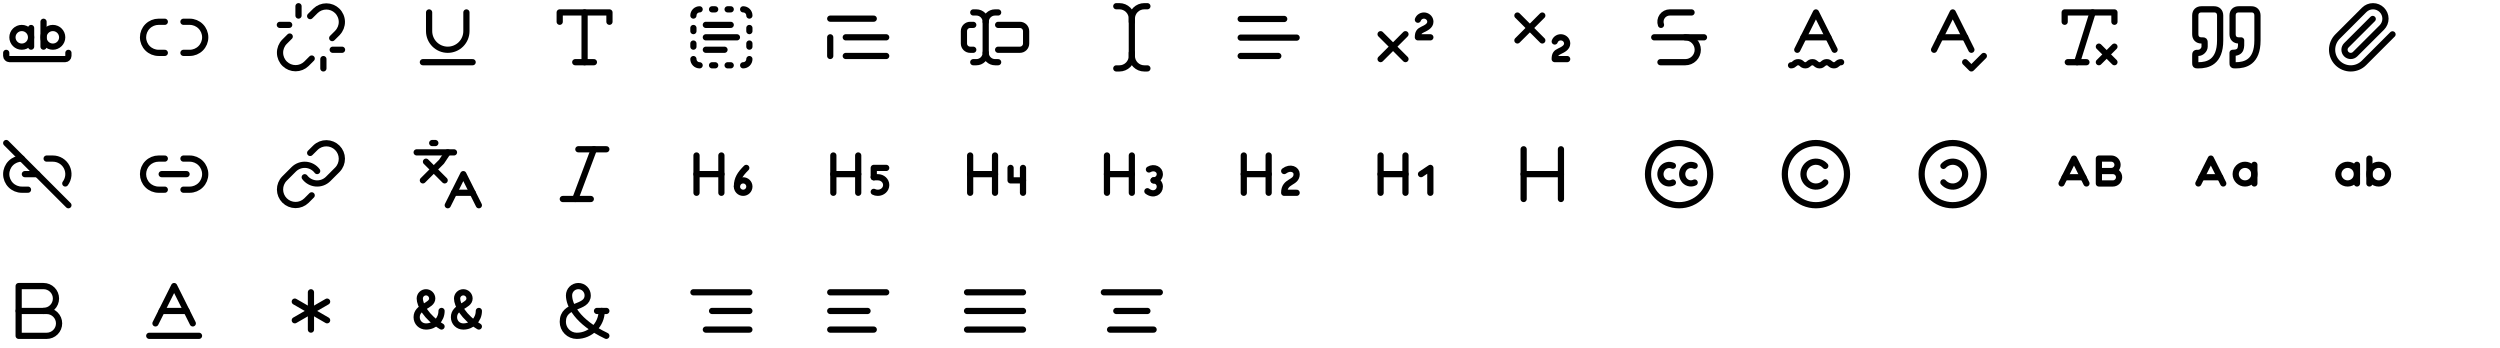 <svg width="804" height="112" viewBox="0 0 804 112" fill="none" xmlns="http://www.w3.org/2000/svg">
<path d="M7 15.001C8.657 15.001 10 13.658 10 12.001C10 10.344 8.657 9.001 7 9.001C5.343 9.001 4 10.344 4 12.001C4 13.658 5.343 15.001 7 15.001Z" stroke="black" stroke-width="2" stroke-linecap="round" stroke-linejoin="round"/>
<path d="M10 9.001V15.001" stroke="black" stroke-width="2" stroke-linecap="round" stroke-linejoin="round"/>
<path d="M17 15.001C18.657 15.001 20 13.658 20 12.001C20 10.344 18.657 9.001 17 9.001C15.343 9.001 14 10.344 14 12.001C14 13.658 15.343 15.001 17 15.001Z" stroke="black" stroke-width="2" stroke-linecap="round" stroke-linejoin="round"/>
<path d="M14 7.001V15.001" stroke="black" stroke-width="2" stroke-linecap="round" stroke-linejoin="round"/>
<path d="M22 17.001V18.001C22 18.501 21.5 19.001 21 19.001H3C2.5 19.001 2 18.501 2 18.001V17.001" stroke="black" stroke-width="2" stroke-linecap="round" stroke-linejoin="round"/>
<path d="M59 7.001H61C62.326 7.001 63.598 7.528 64.535 8.465C65.473 9.403 66 10.675 66 12.001C66 13.327 65.473 14.599 64.535 15.537C63.598 16.474 62.326 17.001 61 17.001H59M53 17.001H51C49.674 17.001 48.402 16.474 47.465 15.537C46.527 14.599 46 13.327 46 12.001C46 10.675 46.527 9.403 47.465 8.465C48.402 7.528 49.674 7.001 51 7.001H53" stroke="black" stroke-width="2" stroke-linecap="round" stroke-linejoin="round"/>
<path d="M106.84 12.251L108.56 10.541H108.54C109.461 9.587 109.965 8.307 109.943 6.981C109.92 5.656 109.372 4.393 108.42 3.471C107.487 2.571 106.241 2.068 104.945 2.068C103.649 2.068 102.403 2.571 101.47 3.471L99.75 5.181" stroke="black" stroke-width="2" stroke-linecap="round" stroke-linejoin="round"/>
<path d="M93.172 11.751L91.462 13.461C90.541 14.415 90.037 15.695 90.059 17.021C90.082 18.346 90.629 19.609 91.582 20.531C92.515 21.431 93.761 21.934 95.057 21.934C96.353 21.934 97.599 21.431 98.532 20.531L100.242 18.821" stroke="black" stroke-width="2" stroke-linecap="round" stroke-linejoin="round"/>
<path d="M96 2.001V5.001" stroke="black" stroke-width="2" stroke-linecap="round" stroke-linejoin="round"/>
<path d="M90 8.001H93" stroke="black" stroke-width="2" stroke-linecap="round" stroke-linejoin="round"/>
<path d="M104 19.001V22.001" stroke="black" stroke-width="2" stroke-linecap="round" stroke-linejoin="round"/>
<path d="M107 16.001H110" stroke="black" stroke-width="2" stroke-linecap="round" stroke-linejoin="round"/>
<path d="M138 4.001V10.001C138 11.592 138.632 13.118 139.757 14.244C140.883 15.369 142.409 16.001 144 16.001C145.591 16.001 147.117 15.369 148.243 14.244C149.368 13.118 150 11.592 150 10.001V4.001" stroke="black" stroke-width="2" stroke-linecap="round" stroke-linejoin="round"/>
<path d="M136 20.001H152" stroke="black" stroke-width="2" stroke-linecap="round" stroke-linejoin="round"/>
<path d="M180 7.001V4.001H196V7.001" stroke="black" stroke-width="2" stroke-linecap="round" stroke-linejoin="round"/>
<path d="M185 20.001H191" stroke="black" stroke-width="2" stroke-linecap="round" stroke-linejoin="round"/>
<path d="M188 4.001V20.001" stroke="black" stroke-width="2" stroke-linecap="round" stroke-linejoin="round"/>
<path d="M225 3.001C224.47 3.001 223.961 3.212 223.586 3.587C223.211 3.962 223 4.471 223 5.001" stroke="black" stroke-width="2" stroke-linecap="round" stroke-linejoin="round"/>
<path d="M239 3.001C239.53 3.001 240.039 3.212 240.414 3.587C240.789 3.962 241 4.471 241 5.001" stroke="black" stroke-width="2" stroke-linecap="round" stroke-linejoin="round"/>
<path d="M241 19.001C241 19.531 240.789 20.04 240.414 20.415C240.039 20.79 239.53 21.001 239 21.001" stroke="black" stroke-width="2" stroke-linecap="round" stroke-linejoin="round"/>
<path d="M225 21.001C224.47 21.001 223.961 20.79 223.586 20.415C223.211 20.04 223 19.531 223 19.001" stroke="black" stroke-width="2" stroke-linecap="round" stroke-linejoin="round"/>
<path d="M229 3.001H230" stroke="black" stroke-width="2" stroke-linecap="round" stroke-linejoin="round"/>
<path d="M229 21.001H230" stroke="black" stroke-width="2" stroke-linecap="round" stroke-linejoin="round"/>
<path d="M234 3.001H235" stroke="black" stroke-width="2" stroke-linecap="round" stroke-linejoin="round"/>
<path d="M234 21.001H235" stroke="black" stroke-width="2" stroke-linecap="round" stroke-linejoin="round"/>
<path d="M223 9.001V10.001" stroke="black" stroke-width="2" stroke-linecap="round" stroke-linejoin="round"/>
<path d="M241 9.001V10.001" stroke="black" stroke-width="2" stroke-linecap="round" stroke-linejoin="round"/>
<path d="M223 14.001V15.001" stroke="black" stroke-width="2" stroke-linecap="round" stroke-linejoin="round"/>
<path d="M241 14.001V15.001" stroke="black" stroke-width="2" stroke-linecap="round" stroke-linejoin="round"/>
<path d="M227 8.001H235" stroke="black" stroke-width="2" stroke-linecap="round" stroke-linejoin="round"/>
<path d="M227 12.001H237" stroke="black" stroke-width="2" stroke-linecap="round" stroke-linejoin="round"/>
<path d="M227 16.001H233" stroke="black" stroke-width="2" stroke-linecap="round" stroke-linejoin="round"/>
<path d="M281 6.001H267" stroke="black" stroke-width="2" stroke-linecap="round" stroke-linejoin="round"/>
<path d="M285 12.001H272" stroke="black" stroke-width="2" stroke-linecap="round" stroke-linejoin="round"/>
<path d="M285 18.001H272" stroke="black" stroke-width="2" stroke-linecap="round" stroke-linejoin="round"/>
<path d="M267 12.001V18.001" stroke="black" stroke-width="2" stroke-linecap="round" stroke-linejoin="round"/>
<path d="M313 4.001H314C314.796 4.001 315.559 4.317 316.121 4.88C316.684 5.442 317 6.205 317 7.001C317 6.205 317.316 5.442 317.879 4.88C318.441 4.317 319.204 4.001 320 4.001H321" stroke="black" stroke-width="2" stroke-linecap="round" stroke-linejoin="round"/>
<path d="M321 20.001H320C319.204 20.001 318.441 19.685 317.879 19.122C317.316 18.56 317 17.797 317 17.001C317 17.797 316.684 18.56 316.121 19.122C315.559 19.685 314.796 20.001 314 20.001H313" stroke="black" stroke-width="2" stroke-linecap="round" stroke-linejoin="round"/>
<path d="M313 16.001H312C311.47 16.001 310.961 15.79 310.586 15.415C310.211 15.04 310 14.531 310 14.001V10.001C310 9.471 310.211 8.962 310.586 8.587C310.961 8.212 311.47 8.001 312 8.001H313" stroke="black" stroke-width="2" stroke-linecap="round" stroke-linejoin="round"/>
<path d="M321 8.001H328C328.53 8.001 329.039 8.212 329.414 8.587C329.789 8.962 330 9.471 330 10.001V14.001C330 14.531 329.789 15.04 329.414 15.415C329.039 15.79 328.53 16.001 328 16.001H321" stroke="black" stroke-width="2" stroke-linecap="round" stroke-linejoin="round"/>
<path d="M317 7.001V17.001" stroke="black" stroke-width="2" stroke-linecap="round" stroke-linejoin="round"/>
<path d="M369 22.001H368C366.939 22.001 365.922 21.579 365.172 20.829C364.421 20.079 364 19.062 364 18.001V6.001C364 4.94 364.421 3.923 365.172 3.173C365.922 2.422 366.939 2.001 368 2.001H369" stroke="black" stroke-width="2" stroke-linecap="round" stroke-linejoin="round"/>
<path d="M359 22.001H360C361.061 22.001 362.078 21.579 362.828 20.829C363.579 20.079 364 19.062 364 18.001V17.001" stroke="black" stroke-width="2" stroke-linecap="round" stroke-linejoin="round"/>
<path d="M359 2.001H360C361.061 2.001 362.078 2.422 362.828 3.173C363.579 3.923 364 4.94 364 6.001V7.001" stroke="black" stroke-width="2" stroke-linecap="round" stroke-linejoin="round"/>
<path d="M413 6.101H399" stroke="black" stroke-width="2" stroke-linecap="round" stroke-linejoin="round"/>
<path d="M417 12.101H399" stroke="black" stroke-width="2" stroke-linecap="round" stroke-linejoin="round"/>
<path d="M411.1 18.001H399" stroke="black" stroke-width="2" stroke-linecap="round" stroke-linejoin="round"/>
<path d="M444 19.001L452 11.001" stroke="black" stroke-width="2" stroke-linecap="round" stroke-linejoin="round"/>
<path d="M452 19.001L444 11.001" stroke="black" stroke-width="2" stroke-linecap="round" stroke-linejoin="round"/>
<path d="M460 12.001H456C456 10.501 456.442 10.001 457.5 9.501C458.558 9.001 460 8.335 460 7.003C460 6.531 459.83 6.073 459.516 5.713C459.196 5.351 458.761 5.11 458.285 5.031C457.808 4.951 457.319 5.038 456.899 5.277C456.479 5.516 456.161 5.891 456 6.337" stroke="black" stroke-width="2" stroke-linecap="round" stroke-linejoin="round"/>
<path d="M488 5.001L496 13.001" stroke="black" stroke-width="2" stroke-linecap="round" stroke-linejoin="round"/>
<path d="M496 5.001L488 13.001" stroke="black" stroke-width="2" stroke-linecap="round" stroke-linejoin="round"/>
<path d="M504 19.001H500C500 17.501 500.44 17.001 501.5 16.501C502.56 16.001 504 15.331 504 14.001C504 13.531 503.83 13.071 503.52 12.711C503.2 12.349 502.765 12.107 502.288 12.027C501.811 11.947 501.321 12.033 500.9 12.271C500.48 12.511 500.16 12.891 500 13.341" stroke="black" stroke-width="2" stroke-linecap="round" stroke-linejoin="round"/>
<path d="M544.002 4.001H537.002C536.521 4.001 536.048 4.116 535.622 4.336C535.196 4.557 534.828 4.876 534.551 5.268C534.274 5.66 534.095 6.113 534.029 6.588C533.962 7.064 534.012 7.548 534.172 8.001" stroke="black" stroke-width="2" stroke-linecap="round" stroke-linejoin="round"/>
<path d="M542 12.001C543.061 12.001 544.078 12.422 544.828 13.172C545.579 13.923 546 14.94 546 16.001C546 17.062 545.579 18.079 544.828 18.829C544.078 19.579 543.061 20.001 542 20.001H534" stroke="black" stroke-width="2" stroke-linecap="round" stroke-linejoin="round"/>
<path d="M532 12.001H548" stroke="black" stroke-width="2" stroke-linecap="round" stroke-linejoin="round"/>
<path d="M578 16.001L584 4.001L590 16.001" stroke="black" stroke-width="2" stroke-linecap="round" stroke-linejoin="round"/>
<path d="M580 12.001H588" stroke="black" stroke-width="2" stroke-linecap="round" stroke-linejoin="round"/>
<path d="M576 21.001C577.1 21.001 577.1 20.001 578.3 20.001C579.5 20.001 579.4 21.001 580.6 21.001C581.7 21.001 581.7 20.001 582.9 20.001C584 20.001 584 21.001 585.2 21.001C586.3 21.001 586.3 20.001 587.5 20.001C588.6 20.001 588.6 21.001 589.8 21.001C590.9 21.001 590.9 20.001 592.1 20.001" stroke="black" stroke-width="2" stroke-linecap="round" stroke-linejoin="round"/>
<path d="M622 16.001L628 4.001L634 16.001" stroke="black" stroke-width="2" stroke-linecap="round" stroke-linejoin="round"/>
<path d="M624 12.001H632" stroke="black" stroke-width="2" stroke-linecap="round" stroke-linejoin="round"/>
<path d="M632 20.001L634 22.001L638 18.001" stroke="black" stroke-width="2" stroke-linecap="round" stroke-linejoin="round"/>
<path d="M664 7.001V4.001H680V7.001" stroke="black" stroke-width="2" stroke-linecap="round" stroke-linejoin="round"/>
<path d="M665 20.001H671" stroke="black" stroke-width="2" stroke-linecap="round" stroke-linejoin="round"/>
<path d="M673 4.001L668 20.001" stroke="black" stroke-width="2" stroke-linecap="round" stroke-linejoin="round"/>
<path d="M675 15.001L680 20.001" stroke="black" stroke-width="2" stroke-linecap="round" stroke-linejoin="round"/>
<path d="M680 15.001L675 20.001" stroke="black" stroke-width="2" stroke-linecap="round" stroke-linejoin="round"/>
<path d="M707 21.001C710 21.001 714 20.001 714 13.001V5.001C714 3.751 713.244 2.984 712 3.001H708C706.75 3.001 706 3.751 706 4.973V11.001C706 12.251 706.75 13.001 708 13.001C709 13.001 709 13.001 709 14.001V15.001C709 16.001 708 17.001 707 17.001C706 17.001 706 17.009 706 18.032V20.001C706 21.001 706 21.001 707 21.001Z" stroke="black" stroke-width="2" stroke-linecap="round" stroke-linejoin="round"/>
<path d="M719 21.001C722 21.001 726 20.001 726 13.001V5.001C726 3.751 725.243 2.984 724 3.001H720C718.75 3.001 718 3.751 718 4.973V11.001C718 12.251 718.75 13.001 720 13.001H720.75C720.75 15.251 721 17.001 718 17.001V20.001C718 21.001 718 21.001 719 21.001Z" stroke="black" stroke-width="2" stroke-linecap="round" stroke-linejoin="round"/>
<path d="M769.438 11.051L760.248 20.241C759.122 21.366 757.596 21.999 756.003 21.999C754.411 21.999 752.884 21.366 751.758 20.241C750.632 19.115 750 17.588 750 15.996C750 14.403 750.632 12.877 751.758 11.751L760.328 3.181C761.079 2.429 762.097 2.006 763.16 2.005C764.222 2.004 765.241 2.425 765.993 3.176C766.745 3.926 767.168 4.945 767.169 6.007C767.17 7.069 766.749 8.089 765.998 8.841L757.408 17.411C757.033 17.786 756.524 17.997 755.993 17.997C755.463 17.997 754.954 17.786 754.578 17.411C754.203 17.035 753.992 16.526 753.992 15.996C753.992 15.465 754.203 14.956 754.578 14.581L763.068 6.101" stroke="black" stroke-width="2" stroke-linecap="round" stroke-linejoin="round"/>
<path d="M9 61.001H7C5.674 61.001 4.402 60.474 3.464 59.536C2.527 58.599 2 57.327 2 56.001C2 54.675 2.527 53.403 3.464 52.465C4.402 51.528 5.674 51.001 7 51.001" stroke="black" stroke-width="2" stroke-linecap="round" stroke-linejoin="round"/>
<path d="M15 51.001H17C17.929 51.001 18.839 51.26 19.629 51.748C20.419 52.236 21.057 52.934 21.472 53.765C21.887 54.595 22.063 55.525 21.98 56.45C21.896 57.375 21.557 58.258 21 59.001" stroke="black" stroke-width="2" stroke-linecap="round" stroke-linejoin="round"/>
<path d="M8 56.001H12" stroke="black" stroke-width="2" stroke-linecap="round" stroke-linejoin="round"/>
<path d="M2 46.001L22 66.001" stroke="black" stroke-width="2" stroke-linecap="round" stroke-linejoin="round"/>
<path d="M53 61.001H51C49.674 61.001 48.402 60.474 47.465 59.536C46.527 58.599 46 57.327 46 56.001C46 54.675 46.527 53.403 47.465 52.465C48.402 51.528 49.674 51.001 51 51.001H53" stroke="black" stroke-width="2" stroke-linecap="round" stroke-linejoin="round"/>
<path d="M59 51.001H61C62.326 51.001 63.598 51.528 64.535 52.465C65.473 53.403 66 54.675 66 56.001C66 57.327 65.473 58.599 64.535 59.536C63.598 60.474 62.326 61.001 61 61.001H59" stroke="black" stroke-width="2" stroke-linecap="round" stroke-linejoin="round"/>
<path d="M52 56.001H60" stroke="black" stroke-width="2" stroke-linecap="round" stroke-linejoin="round"/>
<path d="M98 57.001C98.43 57.575 98.977 58.05 99.607 58.394C100.236 58.738 100.932 58.942 101.647 58.993C102.362 59.044 103.08 58.941 103.751 58.691C104.423 58.44 105.033 58.048 105.54 57.541L108.54 54.541C109.451 53.598 109.955 52.335 109.943 51.024C109.932 49.713 109.406 48.459 108.479 47.532C107.552 46.605 106.298 46.079 104.987 46.068C103.676 46.056 102.413 46.56 101.47 47.471L99.75 49.181" stroke="black" stroke-width="2" stroke-linecap="round" stroke-linejoin="round"/>
<path d="M101.998 55.001C101.569 54.427 101.021 53.952 100.392 53.608C99.763 53.264 99.067 53.06 98.352 53.009C97.636 52.958 96.919 53.061 96.247 53.311C95.575 53.562 94.965 53.954 94.458 54.461L91.458 57.461C90.547 58.404 90.043 59.667 90.055 60.978C90.066 62.289 90.592 63.543 91.519 64.47C92.446 65.397 93.7 65.923 95.011 65.935C96.322 65.946 97.585 65.442 98.528 64.531L100.238 62.821" stroke="black" stroke-width="2" stroke-linecap="round" stroke-linejoin="round"/>
<path d="M137 52.001L143 58.001" stroke="black" stroke-width="2" stroke-linecap="round" stroke-linejoin="round"/>
<path d="M136 58.001L142 52.001L144 49.001" stroke="black" stroke-width="2" stroke-linecap="round" stroke-linejoin="round"/>
<path d="M134 49.001H146" stroke="black" stroke-width="2" stroke-linecap="round" stroke-linejoin="round"/>
<path d="M139 46.001H140" stroke="black" stroke-width="2" stroke-linecap="round" stroke-linejoin="round"/>
<path d="M154 66.001L149 56.001L144 66.001" stroke="black" stroke-width="2" stroke-linecap="round" stroke-linejoin="round"/>
<path d="M146 62.001H152" stroke="black" stroke-width="2" stroke-linecap="round" stroke-linejoin="round"/>
<path d="M195 48.001H186" stroke="black" stroke-width="2" stroke-linecap="round" stroke-linejoin="round"/>
<path d="M190 64.001H181" stroke="black" stroke-width="2" stroke-linecap="round" stroke-linejoin="round"/>
<path d="M191 48.001L185 64.001" stroke="black" stroke-width="2" stroke-linecap="round" stroke-linejoin="round"/>
<path d="M224 56.001H232" stroke="black" stroke-width="2" stroke-linecap="round" stroke-linejoin="round"/>
<path d="M224 62.001V50.001" stroke="black" stroke-width="2" stroke-linecap="round" stroke-linejoin="round"/>
<path d="M232 62.001V50.001" stroke="black" stroke-width="2" stroke-linecap="round" stroke-linejoin="round"/>
<path d="M239 62.001C240.105 62.001 241 61.105 241 60.001C241 58.896 240.105 58.001 239 58.001C237.895 58.001 237 58.896 237 60.001C237 61.105 237.895 62.001 239 62.001Z" stroke="black" stroke-width="2" stroke-linecap="round" stroke-linejoin="round"/>
<path d="M240 54.001C238 56.001 237 57.501 237 60.001" stroke="black" stroke-width="2" stroke-linecap="round" stroke-linejoin="round"/>
<path d="M268 56.001H276" stroke="black" stroke-width="2" stroke-linecap="round" stroke-linejoin="round"/>
<path d="M268 62.001V50.001" stroke="black" stroke-width="2" stroke-linecap="round" stroke-linejoin="round"/>
<path d="M276 62.001V50.001" stroke="black" stroke-width="2" stroke-linecap="round" stroke-linejoin="round"/>
<path d="M281 57.001V54.001H285" stroke="black" stroke-width="2" stroke-linecap="round" stroke-linejoin="round"/>
<path d="M281 61.701C281.4 61.901 281.8 62.001 282.3 62.001C283.8 62.001 285 60.901 285 59.501C285 58.101 283.8 57.001 282.3 57.001H281" stroke="black" stroke-width="2" stroke-linecap="round" stroke-linejoin="round"/>
<path d="M312 56.001H320" stroke="black" stroke-width="2" stroke-linecap="round" stroke-linejoin="round"/>
<path d="M312 62.001V50.001" stroke="black" stroke-width="2" stroke-linecap="round" stroke-linejoin="round"/>
<path d="M320 62.001V50.001" stroke="black" stroke-width="2" stroke-linecap="round" stroke-linejoin="round"/>
<path d="M325 54.001V58.001H329" stroke="black" stroke-width="2" stroke-linecap="round" stroke-linejoin="round"/>
<path d="M329 54.001V62.001" stroke="black" stroke-width="2" stroke-linecap="round" stroke-linejoin="round"/>
<path d="M356 56.001H364" stroke="black" stroke-width="2" stroke-linecap="round" stroke-linejoin="round"/>
<path d="M356 62.001V50.001" stroke="black" stroke-width="2" stroke-linecap="round" stroke-linejoin="round"/>
<path d="M364 62.001V50.001" stroke="black" stroke-width="2" stroke-linecap="round" stroke-linejoin="round"/>
<path d="M369.5 54.501C371.2 53.501 373 54.501 373 56.001C373 56.532 372.789 57.04 372.414 57.415C372.039 57.79 371.53 58.001 371 58.001" stroke="black" stroke-width="2" stroke-linecap="round" stroke-linejoin="round"/>
<path d="M369 61.501C371 63.001 373 61.801 373 60.001C373 59.471 372.789 58.962 372.414 58.587C372.039 58.212 371.53 58.001 371 58.001" stroke="black" stroke-width="2" stroke-linecap="round" stroke-linejoin="round"/>
<path d="M400 56.001H408" stroke="black" stroke-width="2" stroke-linecap="round" stroke-linejoin="round"/>
<path d="M400 62.001V50.001" stroke="black" stroke-width="2" stroke-linecap="round" stroke-linejoin="round"/>
<path d="M408 62.001V50.001" stroke="black" stroke-width="2" stroke-linecap="round" stroke-linejoin="round"/>
<path d="M417 62.001H413C413 58.001 417 59.001 417 56.001C417 54.501 415 53.501 413 55.001" stroke="black" stroke-width="2" stroke-linecap="round" stroke-linejoin="round"/>
<path d="M444 56.001H452" stroke="black" stroke-width="2" stroke-linecap="round" stroke-linejoin="round"/>
<path d="M444 62.001V50.001" stroke="black" stroke-width="2" stroke-linecap="round" stroke-linejoin="round"/>
<path d="M452 62.001V50.001" stroke="black" stroke-width="2" stroke-linecap="round" stroke-linejoin="round"/>
<path d="M457 56.001L460 54.001V62.001" stroke="black" stroke-width="2" stroke-linecap="round" stroke-linejoin="round"/>
<path d="M490 56.001H502" stroke="black" stroke-width="2" stroke-linecap="round" stroke-linejoin="round"/>
<path d="M490 64.001V48.001" stroke="black" stroke-width="2" stroke-linecap="round" stroke-linejoin="round"/>
<path d="M502 64.001V48.001" stroke="black" stroke-width="2" stroke-linecap="round" stroke-linejoin="round"/>
<path d="M540 66.001C545.523 66.001 550 61.524 550 56.001C550 50.478 545.523 46.001 540 46.001C534.477 46.001 530 50.478 530 56.001C530 61.524 534.477 66.001 540 66.001Z" stroke="black" stroke-width="2" stroke-linecap="round" stroke-linejoin="round"/>
<path d="M538 53.301C537.393 53.023 536.707 52.971 536.065 53.155C535.424 53.338 534.868 53.745 534.5 54.301C534.169 54.806 533.992 55.397 533.992 56.001C533.992 56.605 534.169 57.196 534.5 57.701C534.853 58.274 535.409 58.694 536.056 58.879C536.704 59.064 537.397 59.001 538 58.701" stroke="black" stroke-width="2" stroke-linecap="round" stroke-linejoin="round"/>
<path d="M545 53.301C544.393 53.023 543.707 52.971 543.065 53.155C542.424 53.338 541.868 53.745 541.5 54.301C541.169 54.806 540.992 55.397 540.992 56.001C540.992 56.605 541.169 57.196 541.5 57.701C541.853 58.274 542.409 58.694 543.056 58.879C543.704 59.064 544.397 59.001 545 58.701" stroke="black" stroke-width="2" stroke-linecap="round" stroke-linejoin="round"/>
<path d="M584 66.001C589.523 66.001 594 61.524 594 56.001C594 50.478 589.523 46.001 584 46.001C578.477 46.001 574 50.478 574 56.001C574 61.524 578.477 66.001 584 66.001Z" stroke="black" stroke-width="2" stroke-linecap="round" stroke-linejoin="round"/>
<path d="M587 53.355C586.462 52.746 585.752 52.315 584.964 52.119C584.175 51.923 583.346 51.972 582.586 52.259C581.826 52.547 581.171 53.059 580.709 53.727C580.247 54.395 580 55.188 580 56.001C580 56.813 580.247 57.607 580.709 58.275C581.171 58.943 581.826 59.455 582.586 59.743C583.346 60.03 584.175 60.079 584.964 59.883C585.752 59.688 586.462 59.256 587 58.647" stroke="black" stroke-width="2" stroke-linecap="round" stroke-linejoin="round"/>
<path d="M628 66.001C633.523 66.001 638 61.524 638 56.001C638 50.478 633.523 46.001 628 46.001C622.477 46.001 618 50.478 618 56.001C618 61.524 622.477 66.001 628 66.001Z" stroke="black" stroke-width="2" stroke-linecap="round" stroke-linejoin="round"/>
<path d="M625 53.351C625.538 52.743 626.248 52.313 627.037 52.118C627.825 51.923 628.654 51.973 629.413 52.26C630.172 52.548 630.826 53.06 631.288 53.728C631.749 54.396 631.996 55.189 631.996 56.001C631.996 56.813 631.749 57.606 631.288 58.274C630.826 58.942 630.172 59.454 629.413 59.742C628.654 60.029 627.825 60.079 627.037 59.884C626.248 59.689 625.538 59.259 625 58.651" stroke="black" stroke-width="2" stroke-linecap="round" stroke-linejoin="round"/>
<path d="M663 59.001L667 51.001L671 59.001" stroke="black" stroke-width="2" stroke-linecap="round" stroke-linejoin="round"/>
<path d="M664 57.001H670" stroke="black" stroke-width="2" stroke-linecap="round" stroke-linejoin="round"/>
<path d="M675 55.001H679.5C680.03 55.001 680.539 55.212 680.914 55.587C681.289 55.962 681.5 56.471 681.5 57.001C681.5 57.531 681.289 58.04 680.914 58.415C680.539 58.79 680.03 59.001 679.5 59.001H675V51.001H679C679.53 51.001 680.039 51.212 680.414 51.587C680.789 51.962 681 52.471 681 53.001C681 53.531 680.789 54.04 680.414 54.415C680.039 54.79 679.53 55.001 679 55.001" stroke="black" stroke-width="2" stroke-linecap="round" stroke-linejoin="round"/>
<path d="M707 59.001L711 51.001L715 59.001" stroke="black" stroke-width="2" stroke-linecap="round" stroke-linejoin="round"/>
<path d="M708 57.001H714" stroke="black" stroke-width="2" stroke-linecap="round" stroke-linejoin="round"/>
<path d="M722 59.001C723.657 59.001 725 57.658 725 56.001C725 54.344 723.657 53.001 722 53.001C720.343 53.001 719 54.344 719 56.001C719 57.658 720.343 59.001 722 59.001Z" stroke="black" stroke-width="2" stroke-linecap="round" stroke-linejoin="round"/>
<path d="M725 53.001V59.001" stroke="black" stroke-width="2" stroke-linecap="round" stroke-linejoin="round"/>
<path d="M755 59.001C756.657 59.001 758 57.658 758 56.001C758 54.344 756.657 53.001 755 53.001C753.343 53.001 752 54.344 752 56.001C752 57.658 753.343 59.001 755 59.001Z" stroke="black" stroke-width="2" stroke-linecap="round" stroke-linejoin="round"/>
<path d="M758 53.001V59.001" stroke="black" stroke-width="2" stroke-linecap="round" stroke-linejoin="round"/>
<path d="M765 59.001C766.657 59.001 768 57.658 768 56.001C768 54.344 766.657 53.001 765 53.001C763.343 53.001 762 54.344 762 56.001C762 57.658 763.343 59.001 765 59.001Z" stroke="black" stroke-width="2" stroke-linecap="round" stroke-linejoin="round"/>
<path d="M762 51.001V59.001" stroke="black" stroke-width="2" stroke-linecap="round" stroke-linejoin="round"/>
<path d="M14 100.001C15.061 100.001 16.078 99.579 16.828 98.829C17.579 98.079 18 97.062 18 96.001C18 94.94 17.579 93.923 16.828 93.172C16.078 92.422 15.061 92.001 14 92.001H6V100.001" stroke="black" stroke-width="2" stroke-linecap="round" stroke-linejoin="round"/>
<path d="M15 108.001C16.061 108.001 17.078 107.58 17.828 106.829C18.579 106.079 19 105.062 19 104.001C19 102.94 18.579 101.923 17.828 101.173C17.078 100.422 16.061 100.001 15 100.001H6V108.001H15Z" stroke="black" stroke-width="2" stroke-linecap="round" stroke-linejoin="round"/>
<path d="M48 108.001H64" stroke="black" stroke-width="2" stroke-linecap="round" stroke-linejoin="round"/>
<path d="M50 104.001L56 92.001L62 104.001" stroke="black" stroke-width="2" stroke-linecap="round" stroke-linejoin="round"/>
<path d="M52 100.001H60" stroke="black" stroke-width="2" stroke-linecap="round" stroke-linejoin="round"/>
<path d="M100 94.001V106.001" stroke="black" stroke-width="2" stroke-linecap="round" stroke-linejoin="round"/>
<path d="M105.197 97.001L94.805 103.001" stroke="black" stroke-width="2" stroke-linecap="round" stroke-linejoin="round"/>
<path d="M94.805 97.001L105.197 103.001" stroke="black" stroke-width="2" stroke-linecap="round" stroke-linejoin="round"/>
<path d="M142 105.001C137 102.001 135 98.001 135 96.001C135 95.471 135.211 94.962 135.586 94.587C135.961 94.212 136.47 94.001 137 94.001C137.53 94.001 138.039 94.212 138.414 94.587C138.789 94.962 139 95.471 139 96.001C139 98.501 134 98.501 134 102.001C134 103.701 135.3 105.001 137 105.001C139.8 105.001 142 102.801 142 100.001" stroke="black" stroke-width="2" stroke-linecap="round" stroke-linejoin="round"/>
<path d="M154 105.001C149 102.001 147 98.001 147 96.001C147 95.471 147.211 94.962 147.586 94.587C147.961 94.212 148.47 94.001 149 94.001C149.53 94.001 150.039 94.212 150.414 94.587C150.789 94.962 151 95.471 151 96.001C151 98.501 146 98.501 146 102.001C146 103.701 147.3 105.001 149 105.001C151.8 105.001 154 102.801 154 100.001" stroke="black" stroke-width="2" stroke-linecap="round" stroke-linejoin="round"/>
<path d="M193.5 100.001C193.5 104.401 189.9 108.001 185.5 108.001C184.307 108.001 183.162 107.527 182.318 106.683C181.474 105.839 181 104.694 181 103.501C181 97.501 189 99.501 189 95.001C189 94.205 188.684 93.442 188.121 92.88C187.559 92.317 186.796 92.001 186 92.001C185.204 92.001 184.441 92.317 183.879 92.88C183.316 93.442 183 94.205 183 95.001C183 98.001 185.5 103.501 195 108.001" stroke="black" stroke-width="2" stroke-linecap="round" stroke-linejoin="round"/>
<path d="M192 100.001H195" stroke="black" stroke-width="2" stroke-linecap="round" stroke-linejoin="round"/>
<path d="M241 94.001H223" stroke="black" stroke-width="2" stroke-linecap="round" stroke-linejoin="round"/>
<path d="M241 100.001H229" stroke="black" stroke-width="2" stroke-linecap="round" stroke-linejoin="round"/>
<path d="M241 106.001H227" stroke="black" stroke-width="2" stroke-linecap="round" stroke-linejoin="round"/>
<path d="M285 94.001H267" stroke="black" stroke-width="2" stroke-linecap="round" stroke-linejoin="round"/>
<path d="M279 100.001H267" stroke="black" stroke-width="2" stroke-linecap="round" stroke-linejoin="round"/>
<path d="M281 106.001H267" stroke="black" stroke-width="2" stroke-linecap="round" stroke-linejoin="round"/>
<path d="M311 94.001H329" stroke="black" stroke-width="2" stroke-linecap="round" stroke-linejoin="round"/>
<path d="M311 100.001H329" stroke="black" stroke-width="2" stroke-linecap="round" stroke-linejoin="round"/>
<path d="M311 106.001H329" stroke="black" stroke-width="2" stroke-linecap="round" stroke-linejoin="round"/>
<path d="M373 94.001H355" stroke="black" stroke-width="2" stroke-linecap="round" stroke-linejoin="round"/>
<path d="M369 100.001H359" stroke="black" stroke-width="2" stroke-linecap="round" stroke-linejoin="round"/>
<path d="M371 106.001H357" stroke="black" stroke-width="2" stroke-linecap="round" stroke-linejoin="round"/>
</svg>
